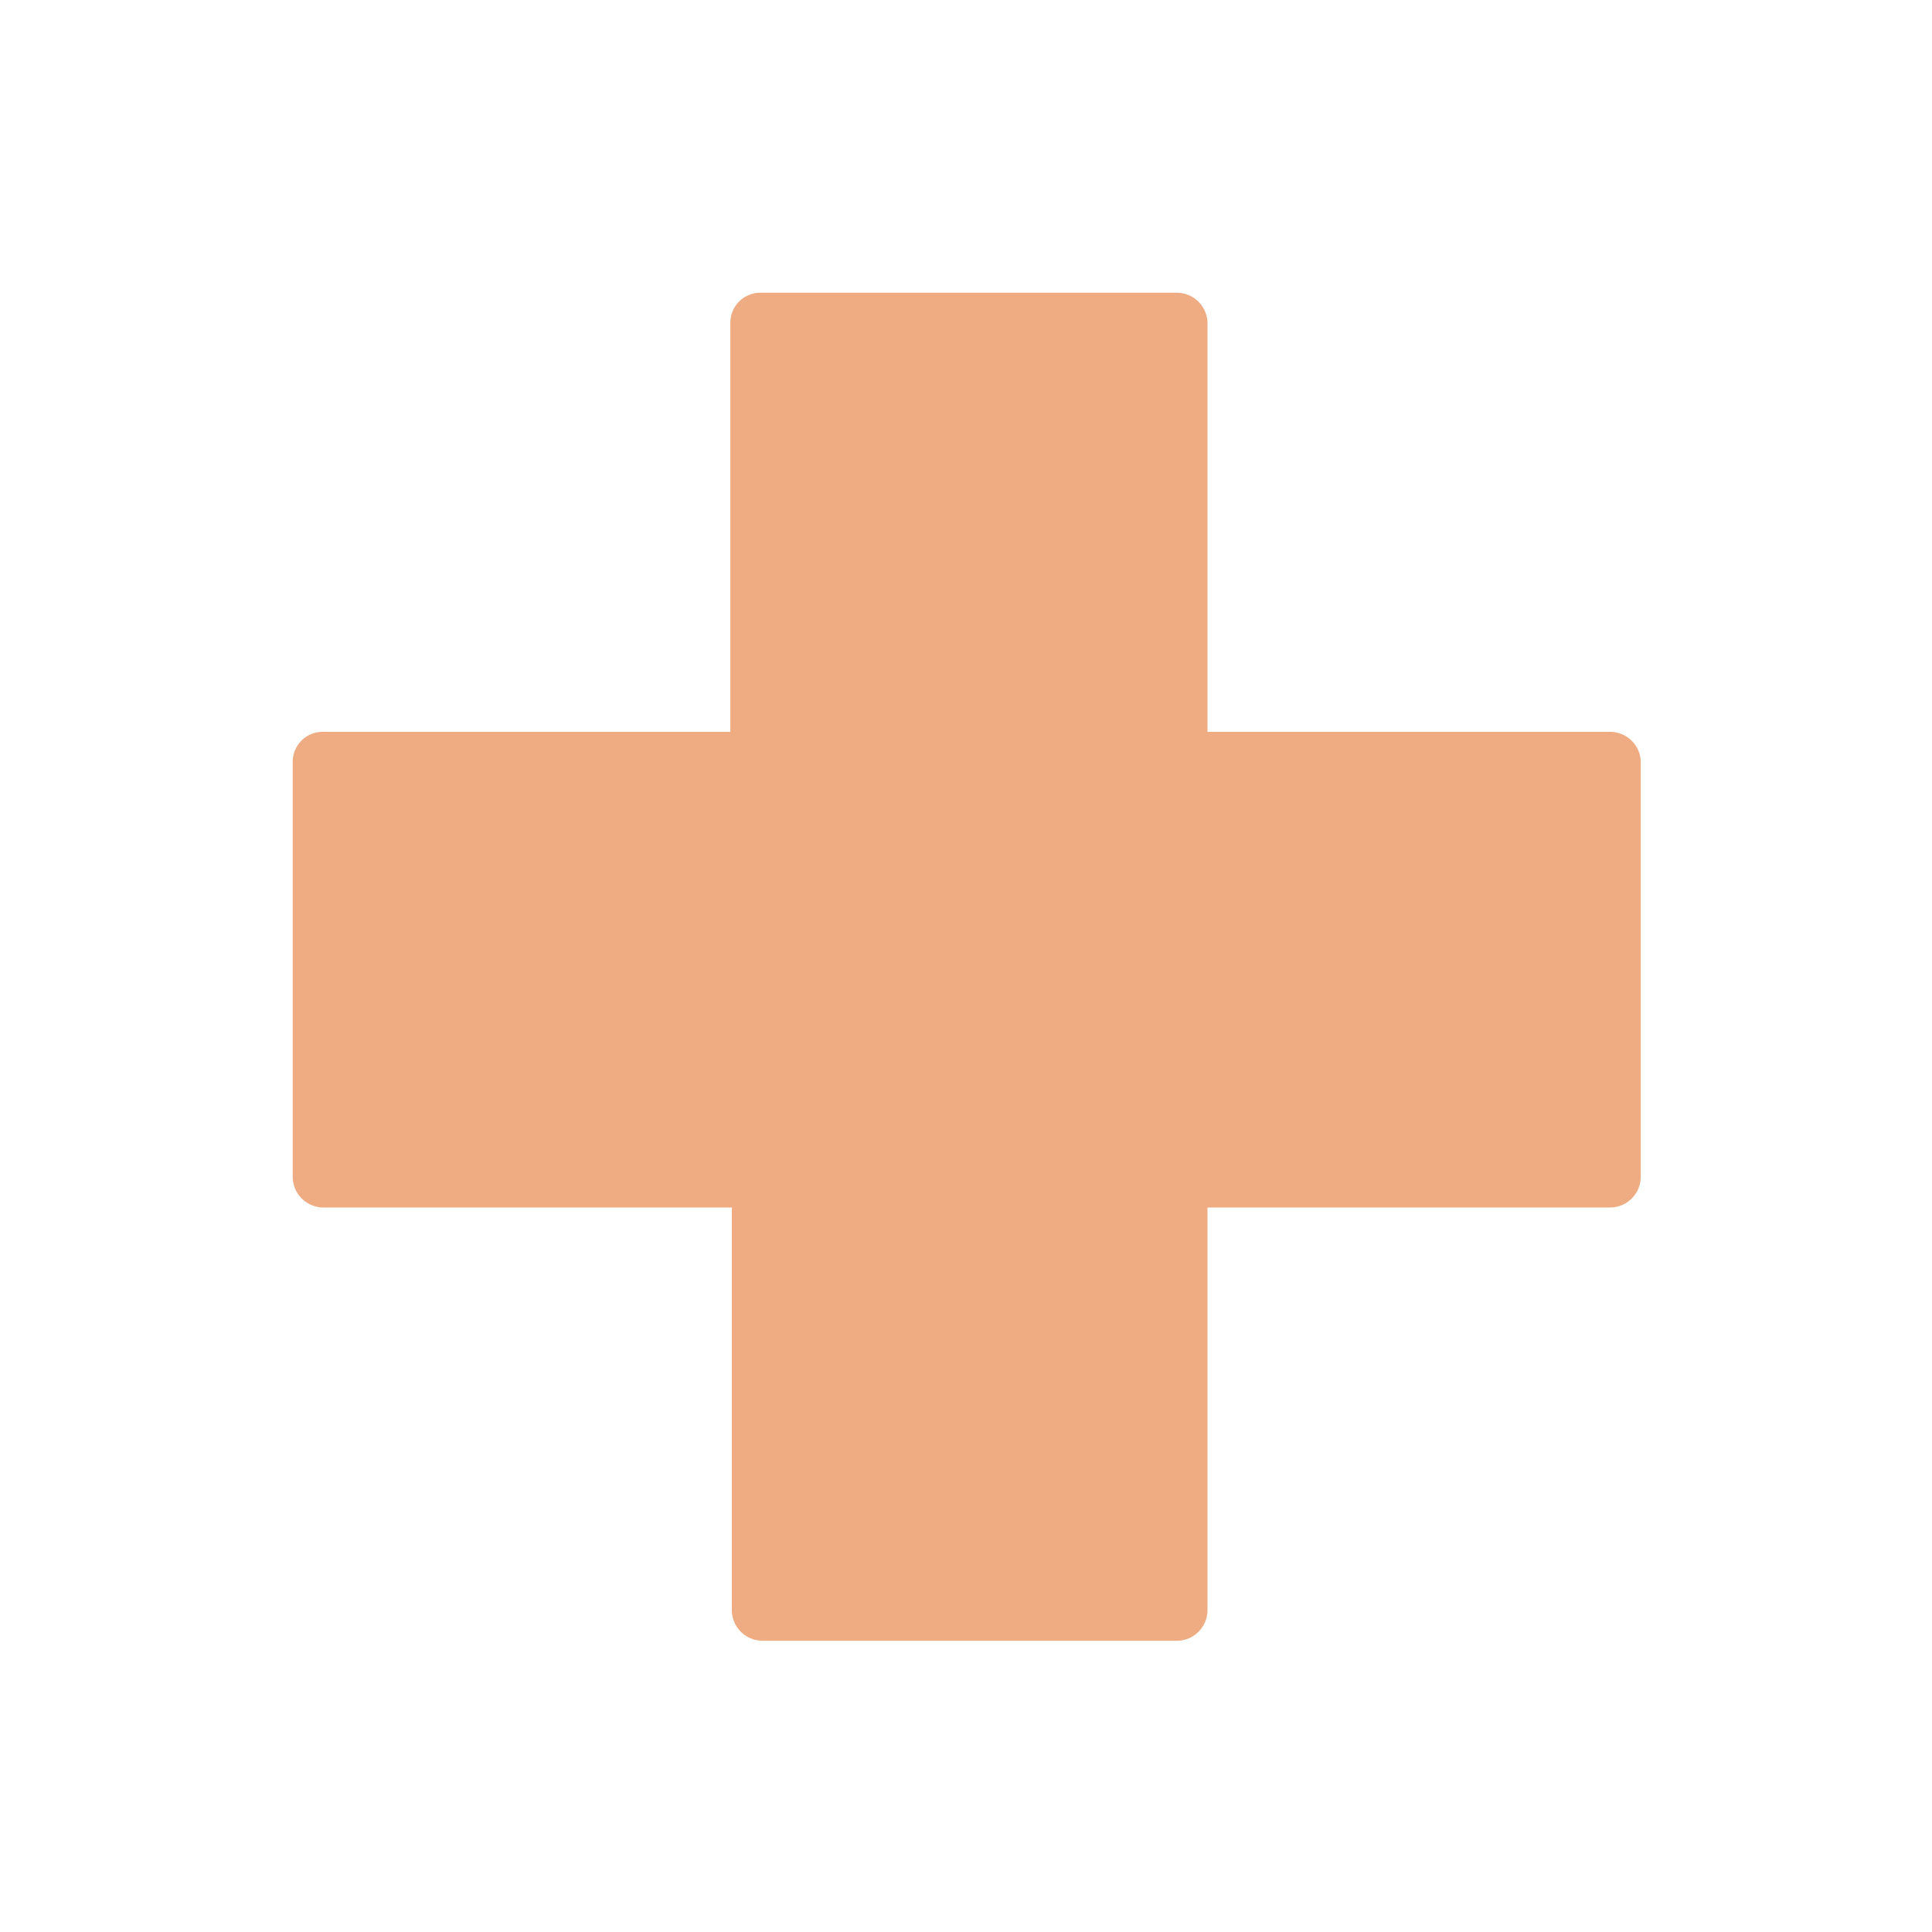 <svg xmlns="http://www.w3.org/2000/svg" viewBox="0 0 26.4 26.4"><defs><style>.cls-1{fill:#efac83;}</style></defs><title>Mesa de trabajo 11 copia 3</title><g id="_8_options" data-name="8 options"><path class="cls-1" d="M22,10H16.5V4.42A.42.42,0,0,0,16.08,4H10.4a.41.41,0,0,0-.42.42V10H4.42A.41.41,0,0,0,4,10.4v5.68a.42.42,0,0,0,.42.42H10V22a.42.42,0,0,0,.42.42h5.68A.42.42,0,0,0,16.5,22V16.5H22a.42.42,0,0,0,.42-.42V10.4A.42.42,0,0,0,22,10Z"/></g></svg>